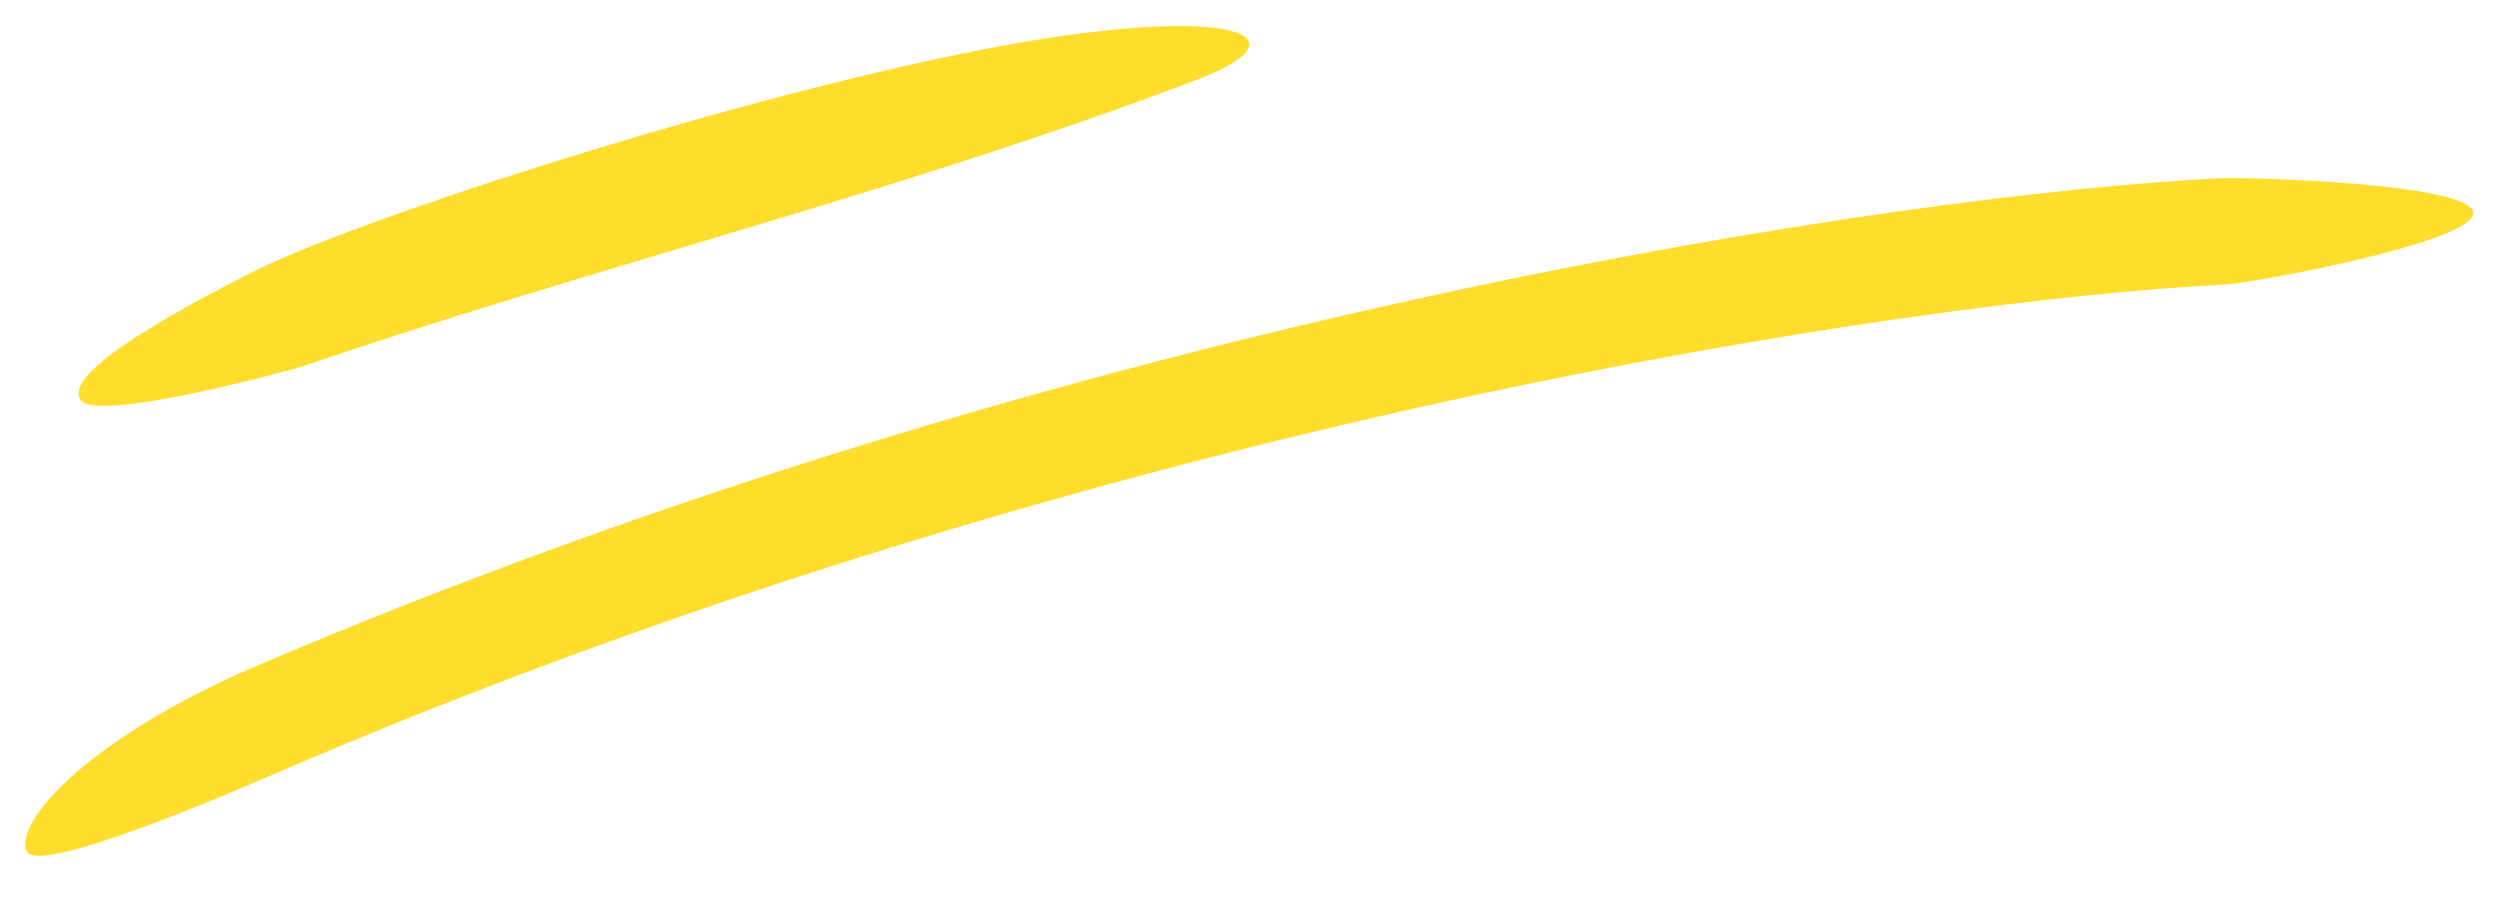 <svg width="47" height="17" viewBox="0 0 47 17" fill="none" xmlns="http://www.w3.org/2000/svg">
<path d="M22.499 1.5C24.794 0.627 22.999 0 18.085 1.008C13.172 2.015 6.564 4.194 4.782 5.097C2.999 6 1.261 7.001 1.499 7.5C1.737 7.998 5.642 6.903 5.642 6.903C11.238 4.989 16.981 3.601 22.499 1.5Z" fill="#FFDD2D"/>
<path d="M41.816 5.35C42.368 5.322 46.527 4.551 46.499 4C46.471 3.448 42.266 3.324 41.715 3.352C35.802 3.653 20.193 5.924 4.605 12.611C1.499 14 0.281 15.492 0.499 16C0.717 16.507 4.886 14.667 5.394 14.449C20.734 7.868 36.105 5.64 41.816 5.35Z" fill="#FFDD2D"/>
</svg>
